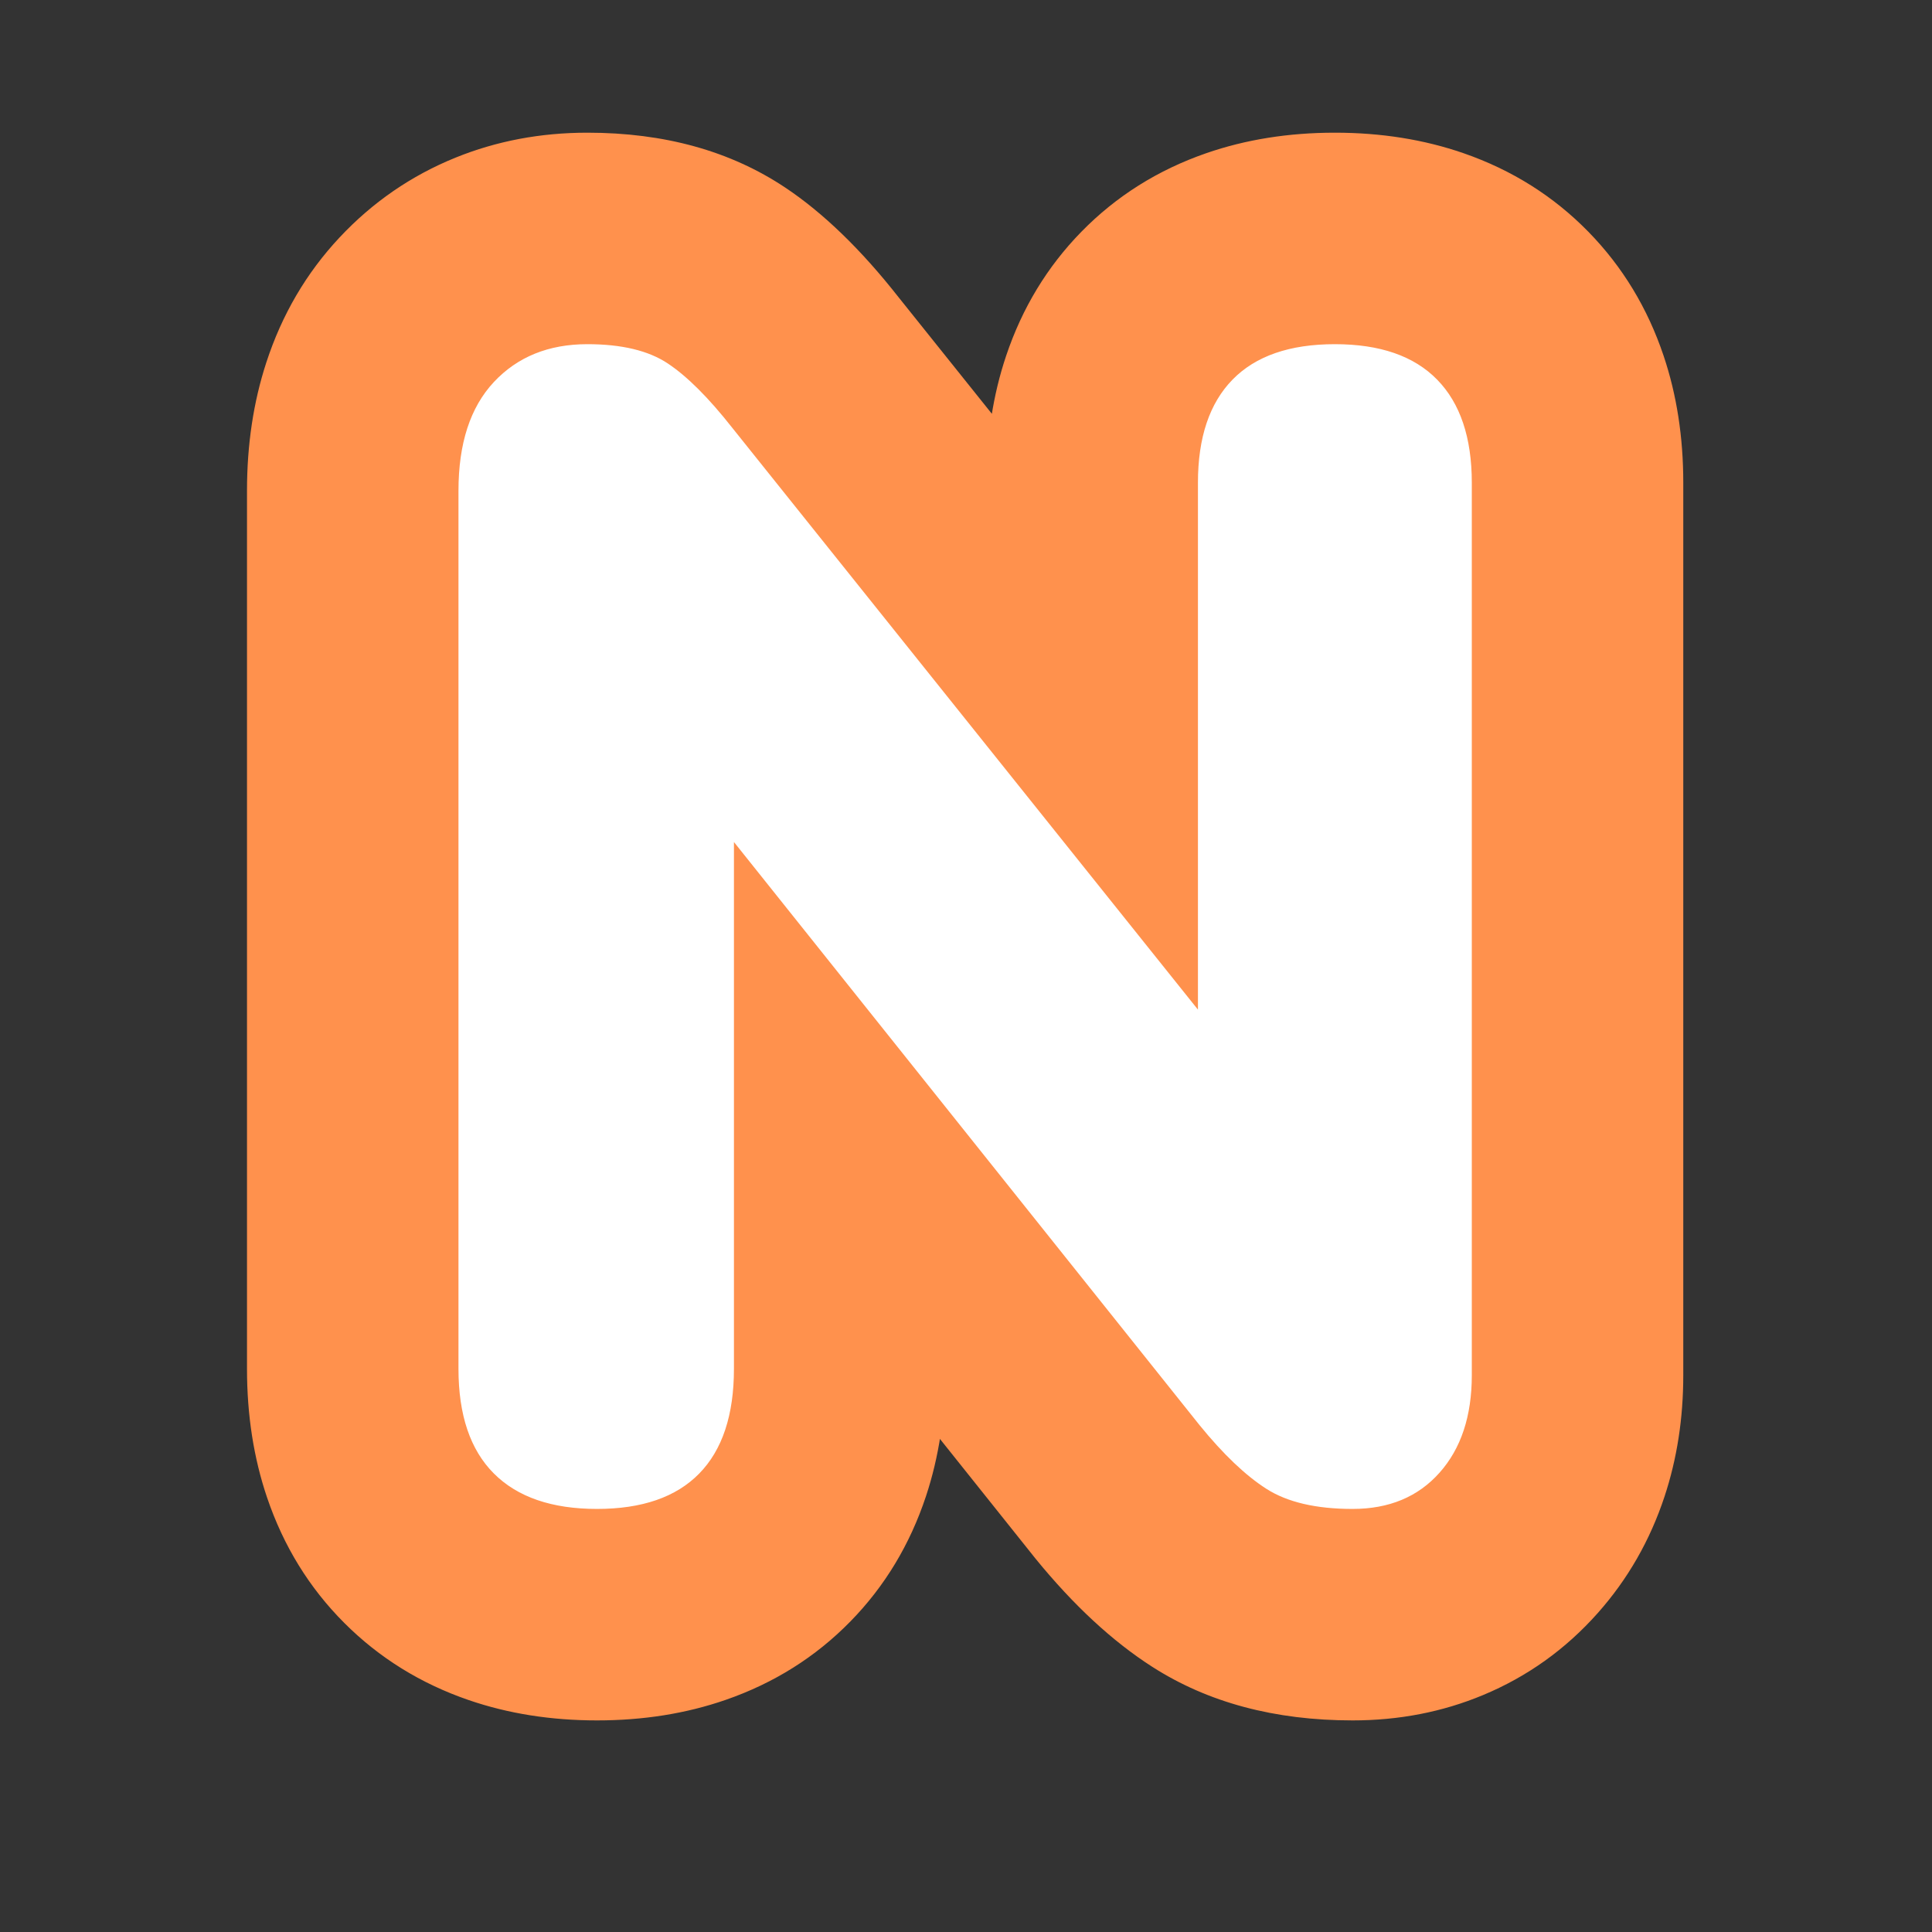 <svg xmlns="http://www.w3.org/2000/svg" xmlns:xlink="http://www.w3.org/1999/xlink" width="500" zoomAndPan="magnify" viewBox="0 0 375 375" height="500" preserveAspectRatio="xMidYMid meet" version="1.2"><rect x="0" y="0" width="375" height="375" fill="#333333" stroke="none"/><defs/><g id="9c9b3251ba"><g style="fill:#ff914d;fill-opacity:1;"><g transform="translate(68.973, 290.071)"><path style="stroke:none" d="M 46.906 43.859 C 37.957 43.859 29.652 42.543 21.992 39.91 C 12.676 36.707 4.637 31.723 -2.129 24.957 C -8.941 18.145 -13.949 10.016 -17.145 0.57 C -19.734 -7.082 -21.031 -15.402 -21.031 -24.391 L -21.031 -194.816 C -21.031 -203.75 -19.785 -212.039 -17.289 -219.691 C -14.258 -228.992 -9.52 -237.086 -3.07 -243.973 C 3.34 -250.82 10.848 -255.988 19.453 -259.477 C 27.418 -262.703 35.945 -264.316 45.031 -264.316 C 59.984 -264.316 72.785 -260.766 83.434 -253.668 C 90.82 -248.742 98.16 -241.645 105.445 -232.367 L 257.73 -42.137 L 122.504 -42.137 L 122.504 -196.379 C 122.504 -205.23 123.773 -213.445 126.32 -221.02 C 129.434 -230.289 134.297 -238.309 140.914 -245.078 C 147.668 -251.988 155.75 -257.074 165.16 -260.336 C 172.82 -262.988 181.141 -264.316 190.125 -264.316 C 199.109 -264.316 207.43 -262.988 215.094 -260.336 C 224.5 -257.074 232.582 -251.988 239.336 -245.078 C 245.953 -238.309 250.816 -230.289 253.93 -221.02 C 256.477 -213.445 257.75 -205.23 257.75 -196.379 L 257.75 -23.141 C 257.75 -14.773 256.535 -6.922 254.109 0.414 C 251.293 8.934 246.969 16.477 241.129 23.047 C 234.887 30.066 227.477 35.363 218.887 38.941 C 211.023 42.219 202.582 43.859 193.566 43.859 C 178.461 43.859 165.5 40.391 154.688 33.461 C 146.938 28.492 139.391 21.5 132.039 12.48 L -20.566 -178.633 L 114.527 -178.633 L 114.527 -24.391 C 114.527 -15.5 113.277 -7.27 110.773 0.301 C 107.664 9.695 102.781 17.805 96.117 24.621 C 89.363 31.531 81.281 36.617 71.875 39.875 C 64.211 42.531 55.891 43.859 46.906 43.859 Z M 46.906 -38.23 C 47.047 -38.23 47.156 -38.23 47.234 -38.238 C 47.191 -38.234 47.117 -38.227 47.016 -38.211 C 46.422 -38.121 45.75 -37.945 45 -37.688 C 42.211 -36.719 39.68 -35.074 37.41 -32.75 C 35.227 -30.52 33.703 -28.094 32.84 -25.477 C 32.633 -24.852 32.496 -24.312 32.434 -23.863 L 32.43 -23.859 C 32.438 -24.004 32.441 -24.18 32.441 -24.391 L 32.441 -137.59 L 73.484 -137.59 L 73.484 -96.547 L 64.73 -96.547 L 64.73 -137.59 L 96.805 -163.199 L 195.676 -39.371 C 196.875 -37.898 197.93 -36.73 198.84 -35.867 C 199.074 -35.641 199.262 -35.473 199.402 -35.363 C 199.324 -35.426 199.184 -35.52 198.984 -35.648 C 197.059 -36.883 195.199 -37.711 193.406 -38.129 C 193.105 -38.199 192.879 -38.242 192.734 -38.258 C 192.918 -38.238 193.195 -38.23 193.566 -38.23 C 191.637 -38.23 189.555 -37.762 187.316 -36.832 C 184.359 -35.598 181.844 -33.816 179.773 -31.488 C 178.105 -29.609 176.906 -27.566 176.172 -25.352 C 175.832 -24.32 175.664 -23.586 175.664 -23.141 L 175.664 -196.379 C 175.664 -196.543 175.66 -196.676 175.652 -196.777 C 175.652 -196.766 175.66 -196.727 175.668 -196.656 C 175.742 -196.141 175.895 -195.551 176.117 -194.879 C 176.992 -192.281 178.496 -189.891 180.629 -187.707 C 182.898 -185.383 185.43 -183.738 188.219 -182.77 C 188.969 -182.512 189.641 -182.336 190.238 -182.25 C 190.34 -182.234 190.41 -182.223 190.453 -182.223 C 190.375 -182.227 190.266 -182.23 190.125 -182.23 C 189.984 -182.23 189.875 -182.227 189.797 -182.223 C 189.84 -182.223 189.914 -182.234 190.016 -182.25 C 190.609 -182.336 191.281 -182.512 192.031 -182.77 C 194.82 -183.738 197.352 -185.383 199.621 -187.707 C 201.758 -189.891 203.262 -192.281 204.133 -194.879 C 204.359 -195.551 204.508 -196.141 204.582 -196.656 C 204.594 -196.727 204.598 -196.766 204.598 -196.777 C 204.594 -196.676 204.59 -196.543 204.59 -196.379 L 204.59 -83.18 L 163.547 -83.18 L 163.547 -124.223 L 172.301 -124.223 L 172.301 -83.18 L 140.258 -57.531 L 40.898 -181.652 C 39.617 -183.285 38.512 -184.566 37.586 -185.496 C 37.371 -185.711 37.215 -185.855 37.121 -185.938 C 37.301 -185.785 37.562 -185.594 37.898 -185.371 C 40.078 -183.918 42.23 -182.938 44.363 -182.426 C 44.801 -182.32 45.168 -182.25 45.461 -182.219 C 45.406 -182.227 45.262 -182.23 45.031 -182.23 C 46.609 -182.23 48.359 -182.617 50.281 -183.395 C 52.84 -184.434 55.031 -185.926 56.855 -187.875 C 58.719 -189.863 60.02 -191.988 60.758 -194.254 C 60.926 -194.77 61.031 -195.203 61.082 -195.547 C 61.066 -195.426 61.055 -195.184 61.055 -194.816 L 61.055 -24.391 C 61.055 -24.203 61.062 -24.043 61.07 -23.922 L 61.059 -23.996 C 60.984 -24.496 60.836 -25.078 60.609 -25.746 C 59.707 -28.414 58.141 -30.859 55.914 -33.086 C 53.734 -35.266 51.324 -36.809 48.68 -37.719 C 47.965 -37.965 47.328 -38.129 46.766 -38.211 C 46.672 -38.227 46.605 -38.234 46.57 -38.238 C 46.652 -38.23 46.762 -38.23 46.906 -38.23 Z M 46.906 -38.23 "/></g></g><g style="fill:#ffffff;fill-opacity:1;"><g transform="translate(68.973, 290.071)"><path style="stroke:none" d="M 46.906 2.812 C 38.145 2.812 31.473 0.52 26.891 -4.062 C 22.305 -8.645 20.016 -15.422 20.016 -24.391 L 20.016 -194.812 C 20.016 -203.988 22.305 -211.023 26.891 -215.922 C 31.473 -220.816 37.52 -223.266 45.031 -223.266 C 51.695 -223.266 56.906 -222.016 60.656 -219.516 C 64.414 -217.016 68.586 -212.848 73.172 -207.016 L 172.297 -83.172 L 163.547 -83.172 L 163.547 -196.375 C 163.547 -205.133 165.785 -211.805 170.266 -216.391 C 174.742 -220.973 181.363 -223.266 190.125 -223.266 C 198.875 -223.266 205.488 -220.973 209.969 -216.391 C 214.457 -211.805 216.703 -205.133 216.703 -196.375 L 216.703 -23.141 C 216.703 -15.211 214.613 -8.906 210.438 -4.219 C 206.27 0.469 200.645 2.812 193.562 2.812 C 186.477 2.812 180.898 1.508 176.828 -1.094 C 172.766 -3.695 168.441 -7.816 163.859 -13.453 L 64.734 -137.594 L 73.484 -137.594 L 73.484 -24.391 C 73.484 -15.422 71.238 -8.645 66.75 -4.062 C 62.27 0.52 55.656 2.812 46.906 2.812 Z M 46.906 2.812 "/></g></g></g></svg>